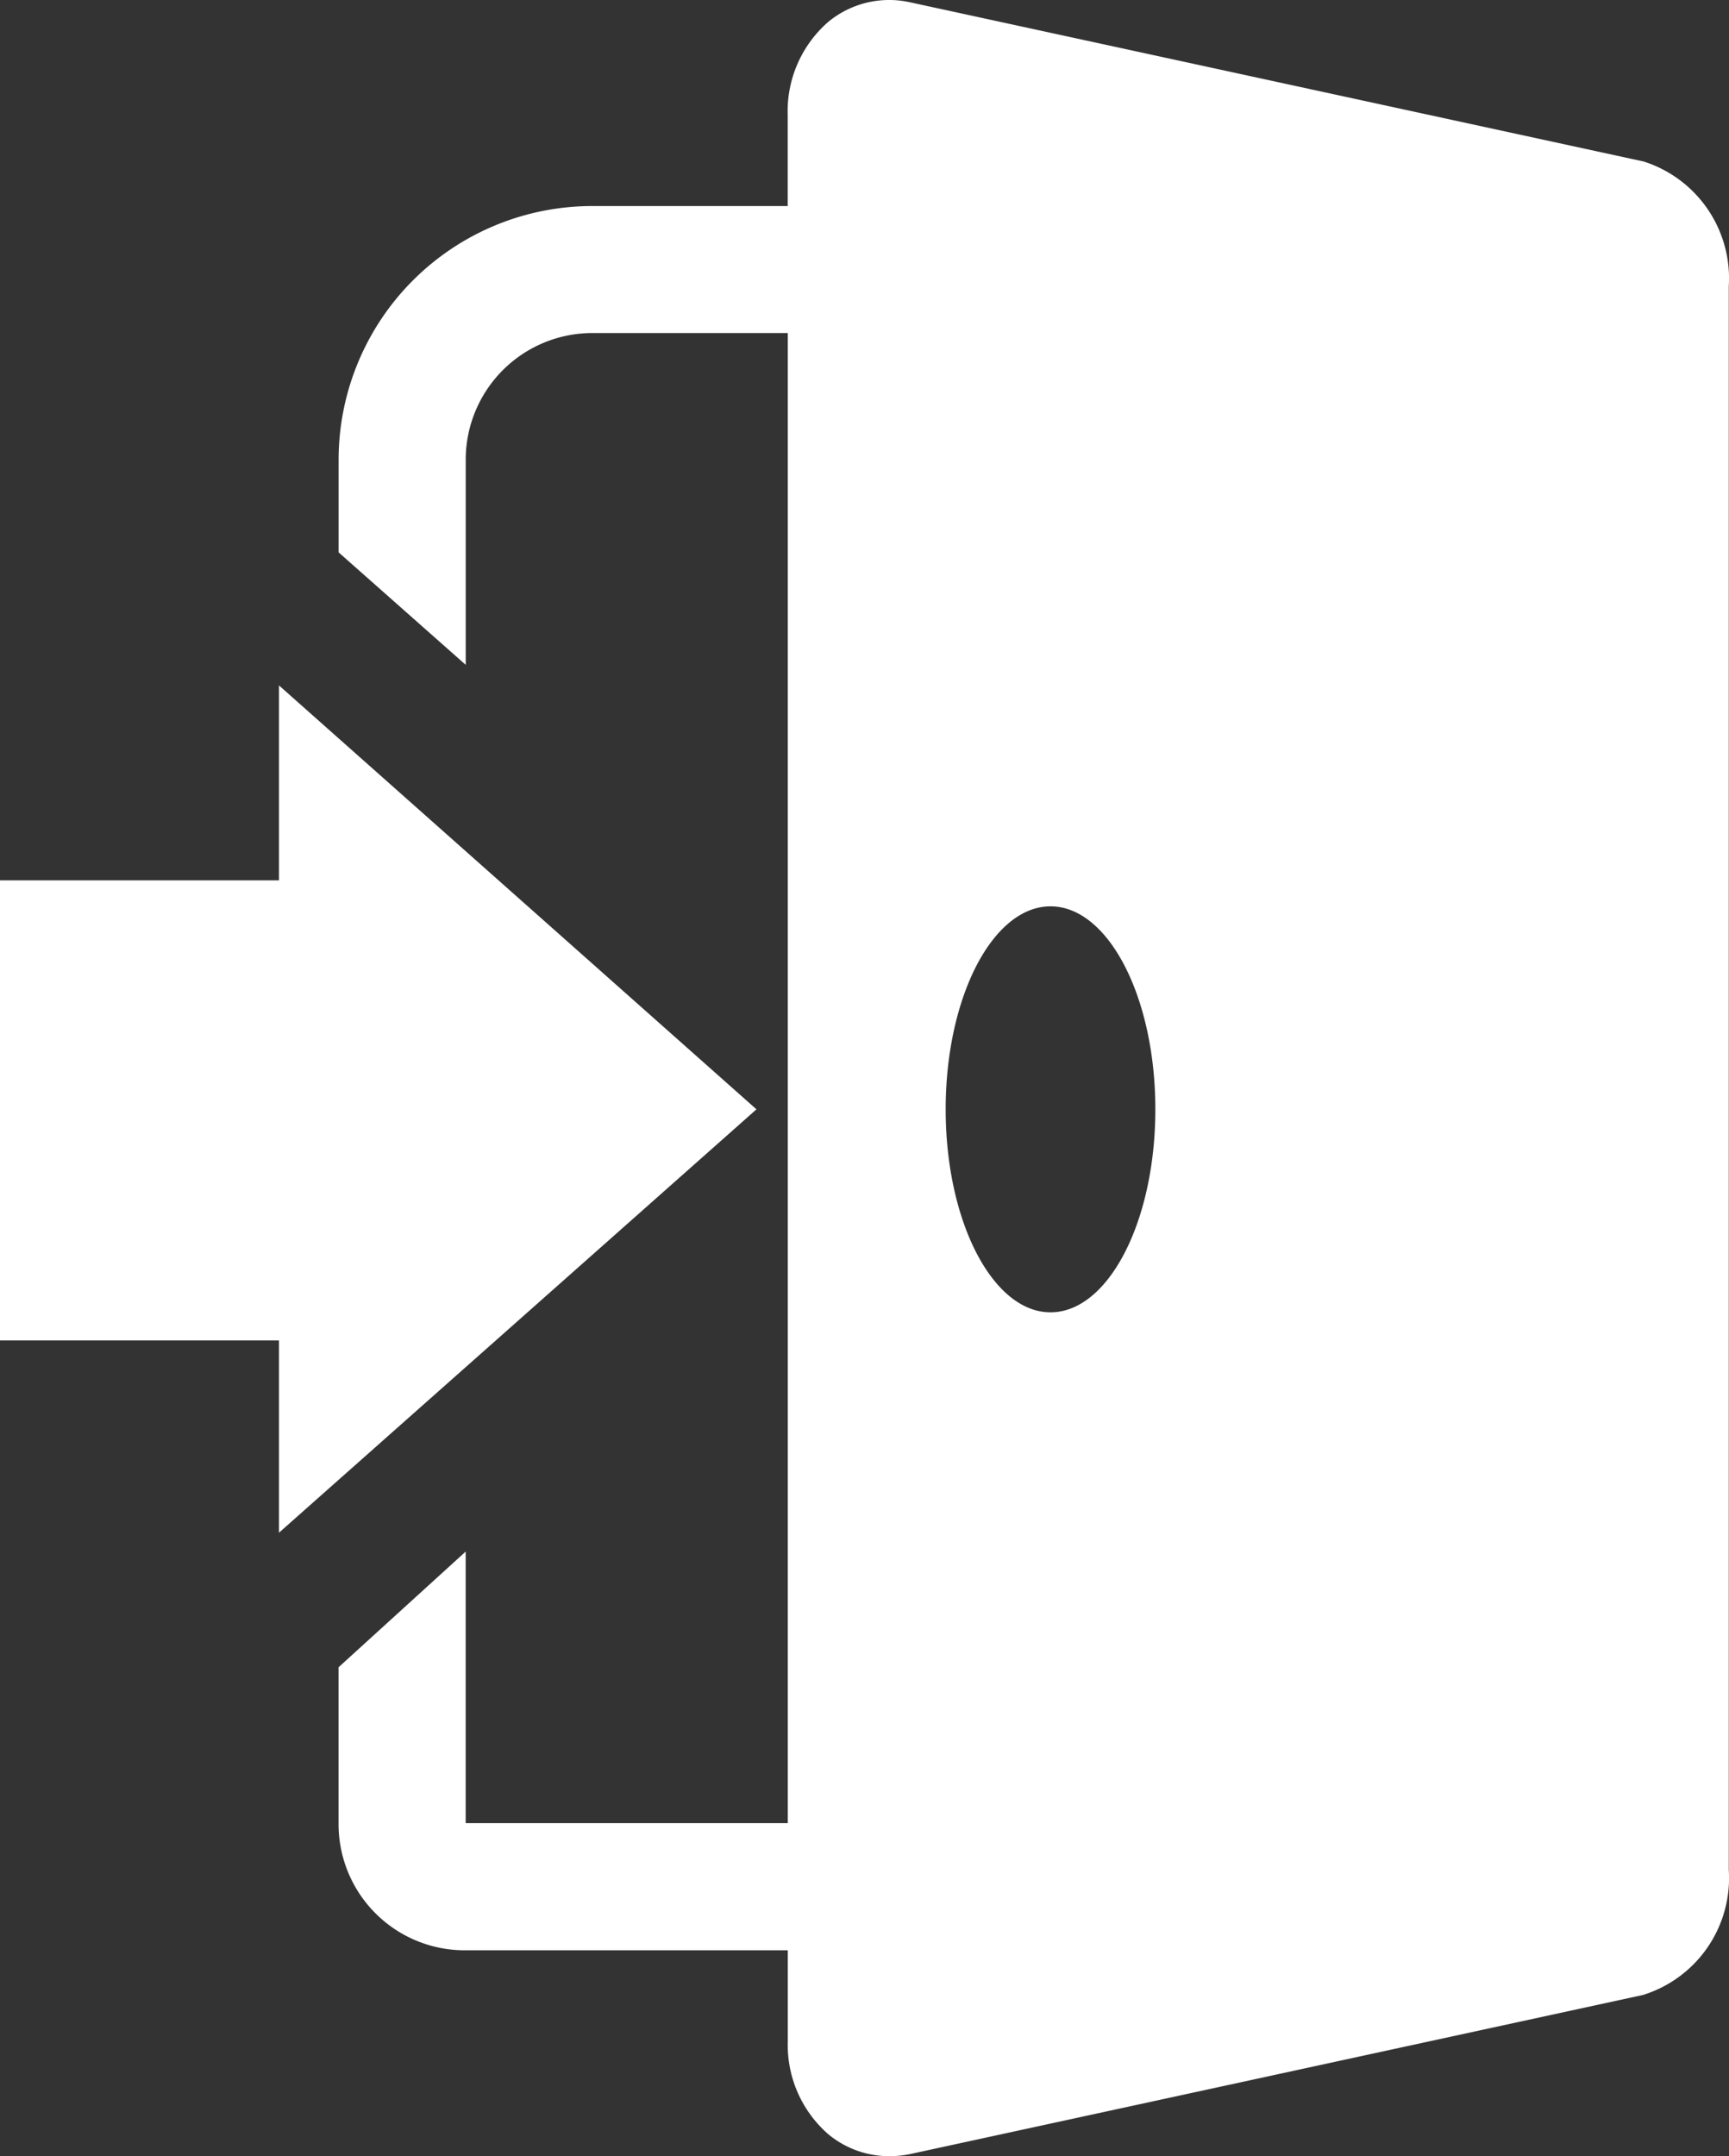 <svg id="グループ_361" data-name="グループ 361" xmlns="http://www.w3.org/2000/svg" xmlns:xlink="http://www.w3.org/1999/xlink" width="39.583" height="49.34" viewBox="0 0 39.583 49.34">
  <rect x="0" y="0" width="39.583" height="49.34" fill="#333333" stroke="none"/>
  <defs>
    <clipPath id="clip-path">
      <rect id="長方形_297" data-name="長方形 297" width="39.583" height="49.34" transform="translate(0 0)" fill="#fff"/>
    </clipPath>
  </defs>
  <g id="グループ_360" data-name="グループ 360" clip-path="url(#clip-path)">
    <path id="パス_188" data-name="パス 188" d="M37.607,3.691,20.827.051A2.19,2.19,0,0,0,18.963.5a2.709,2.709,0,0,0-.93,2.125V4.715H13.552a5.809,5.809,0,0,0-5.8,5.8V12.64l2.91,2.574v-4.7a2.9,2.9,0,0,1,2.891-2.893h4.482V41.719H10.661V35.505l-2.91,2.647v3.591a2.887,2.887,0,0,0,2.884,2.886h7.4v2.086a2.709,2.709,0,0,0,.93,2.125,2.175,2.175,0,0,0,1.4.5,2.353,2.353,0,0,0,.466-.047l16.783-3.642a2.8,2.8,0,0,0,1.964-2.858V6.55a2.806,2.806,0,0,0-1.964-2.859M26.45,25.385c0,2.566-1.076,4.645-2.4,4.645s-2.4-2.079-2.4-4.645,1.076-4.645,2.4-4.645,2.4,2.079,2.4,4.645" fill="#fff"/>
    <path id="パス_189" data-name="パス 189" d="M17.318,25.385l-10.931-9.7v4.46H0V30.673H6.387v4.4Z" fill="#fff"/>
  </g>
</svg>
